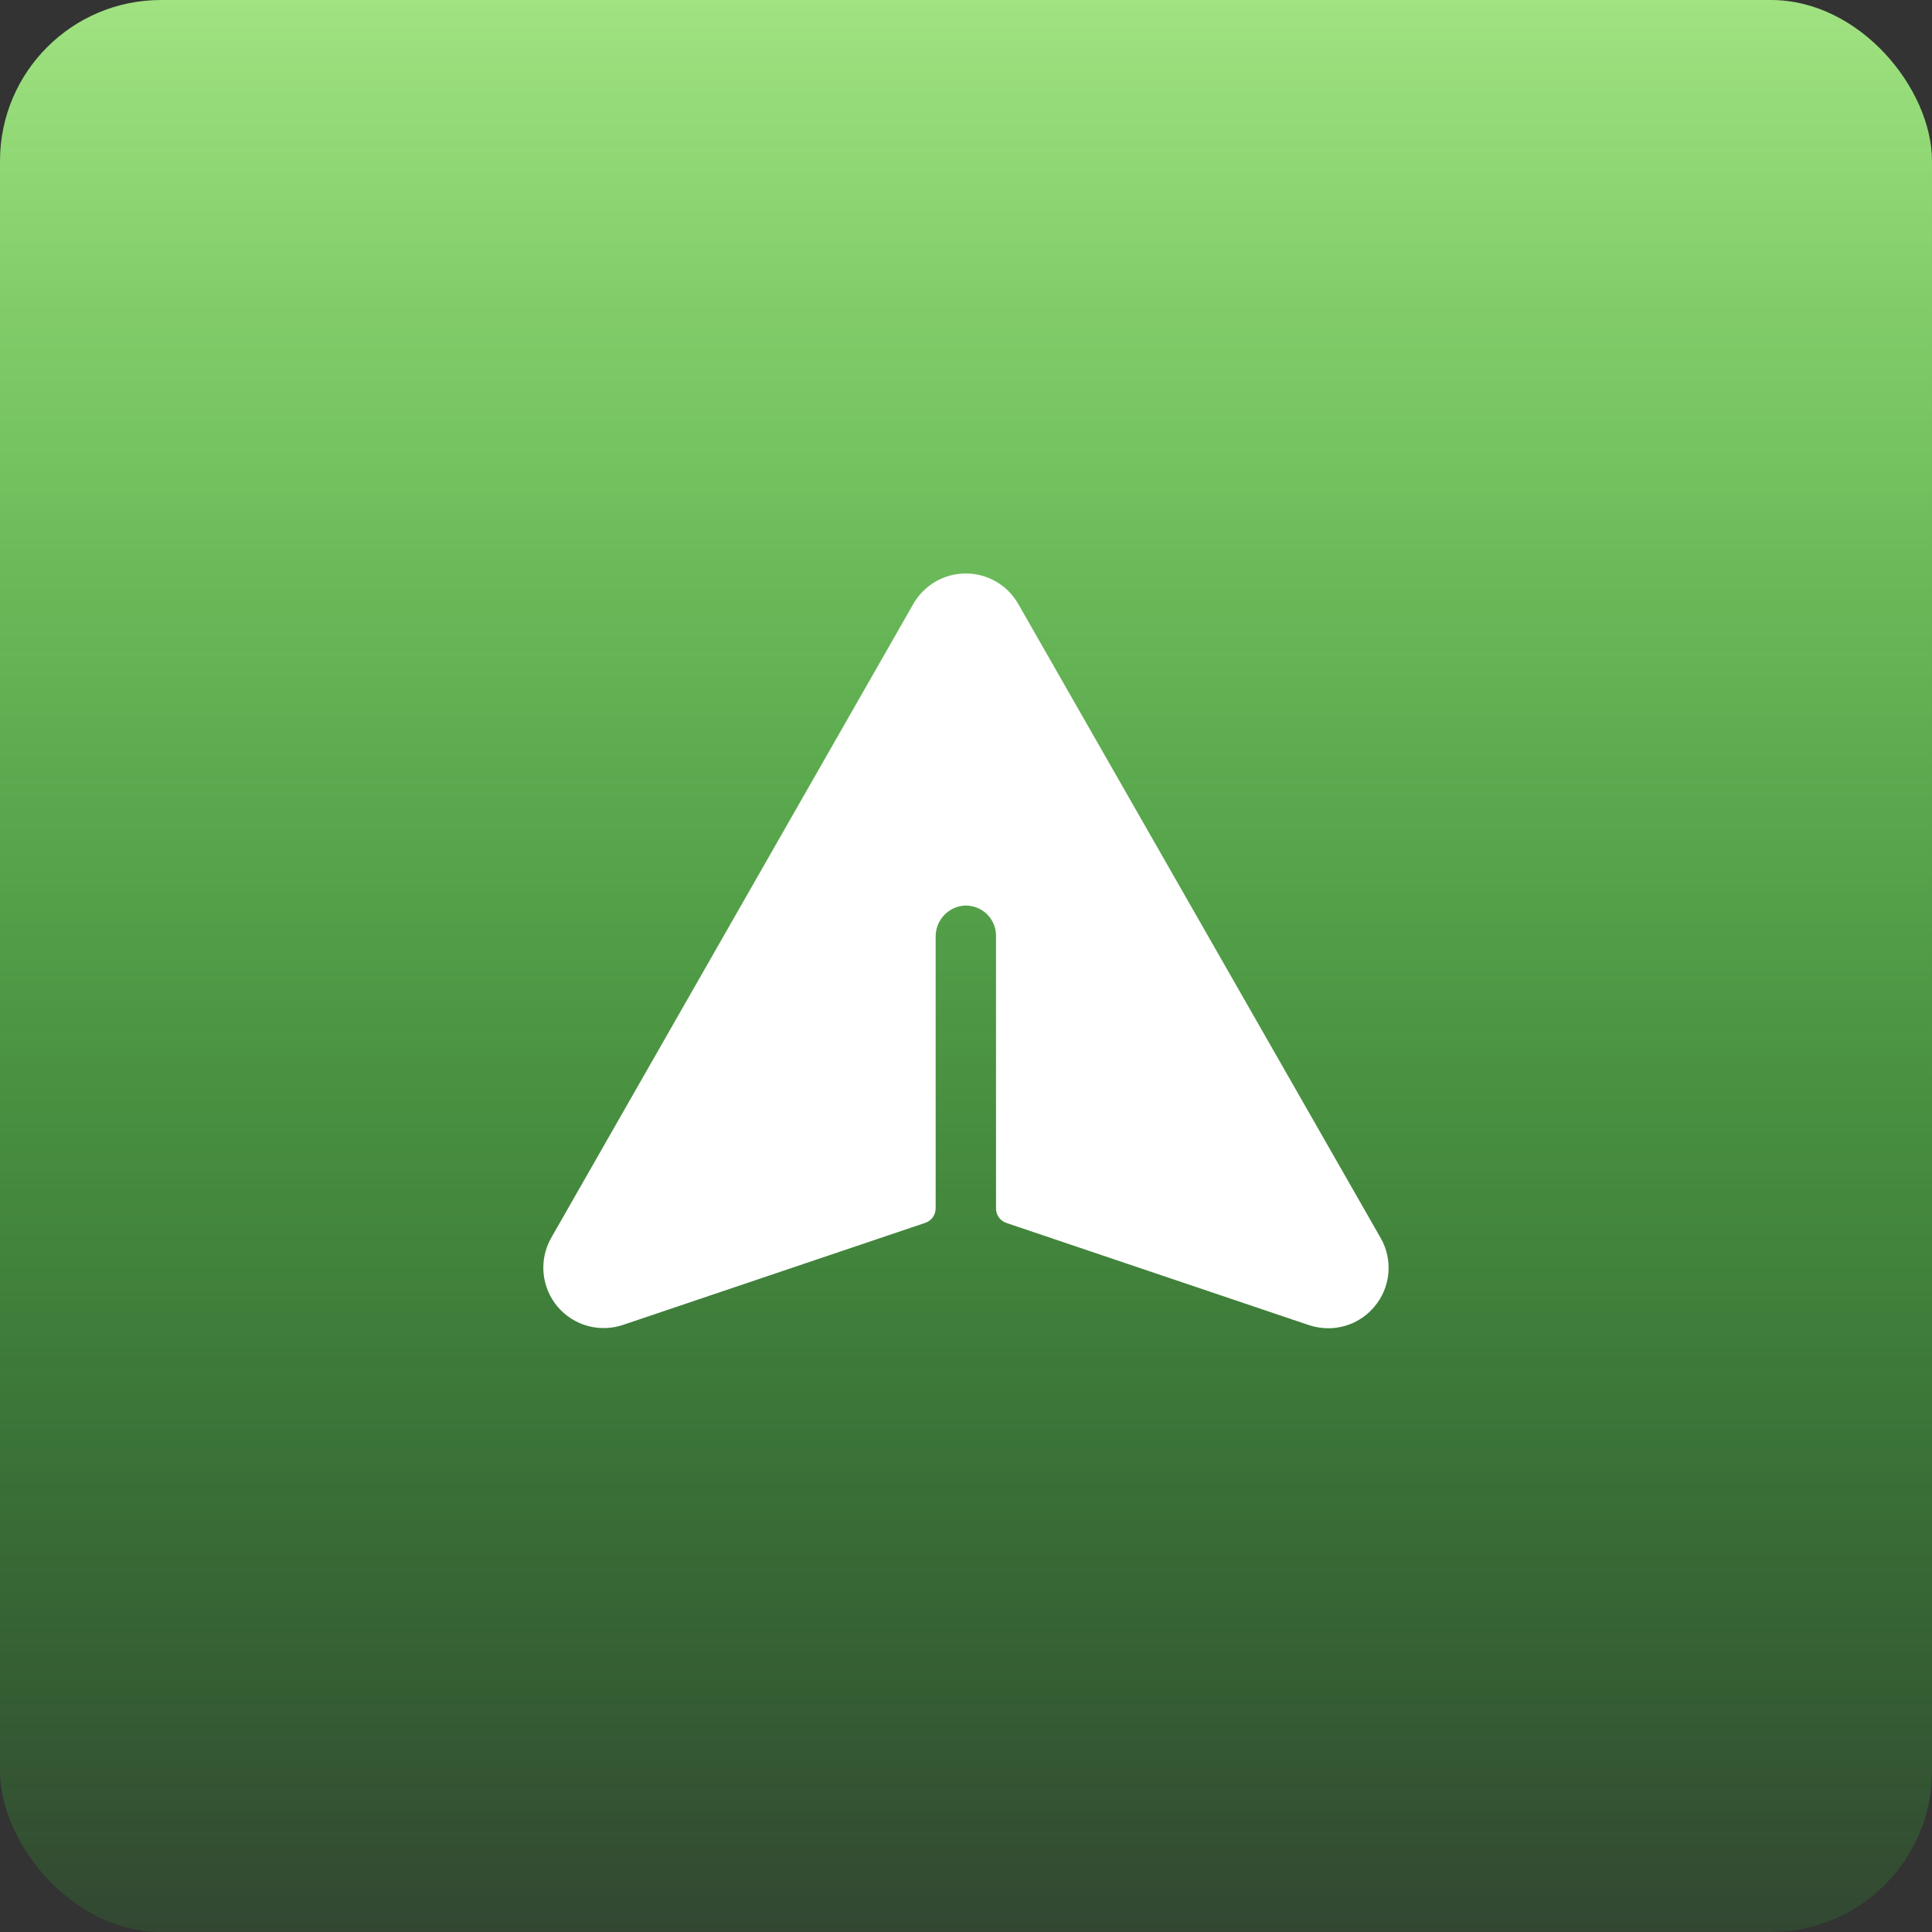 <svg width="48" height="48" viewBox="0 0 48 48" fill="none" xmlns="http://www.w3.org/2000/svg">
<rect x="0" y="0" width="48" height="48" fill="#333333" stroke="none"/>
<rect width="48" height="48" rx="4" fill="url(#paint0_linear_1178_5488)"/>
<path d="M34.144 32.467C34.004 32.634 33.829 32.768 33.631 32.861C33.433 32.953 33.218 33 33 33C32.828 33 32.658 32.971 32.496 32.914L25.001 30.383C24.927 30.357 24.862 30.31 24.816 30.246C24.771 30.182 24.746 30.106 24.746 30.027V23.25C24.746 23.147 24.725 23.045 24.685 22.951C24.644 22.857 24.584 22.772 24.509 22.701C24.434 22.631 24.346 22.577 24.249 22.542C24.152 22.508 24.049 22.493 23.946 22.5C23.753 22.517 23.574 22.606 23.444 22.75C23.314 22.893 23.244 23.081 23.246 23.274V30.024C23.246 30.103 23.221 30.179 23.176 30.243C23.13 30.307 23.065 30.355 22.991 30.38L15.496 32.911C15.208 33.012 14.897 33.023 14.603 32.943C14.309 32.862 14.046 32.694 13.85 32.461C13.654 32.227 13.534 31.94 13.505 31.636C13.477 31.333 13.541 31.028 13.69 30.762L22.687 15.012C22.818 14.78 23.008 14.587 23.237 14.453C23.467 14.318 23.729 14.248 23.995 14.248C24.261 14.248 24.522 14.318 24.752 14.453C24.982 14.587 25.172 14.78 25.302 15.012L34.303 30.759C34.456 31.026 34.522 31.333 34.493 31.638C34.465 31.944 34.343 32.233 34.144 32.467Z" fill="white"/>
<defs>
<linearGradient id="paint0_linear_1178_5488" x1="24" y1="0" x2="24" y2="48" gradientUnits="userSpaceOnUse">
<stop stop-color="#A1E281"/>
<stop offset="1" stop-color="#2EFE2A" stop-opacity="0.1"/>
</linearGradient>
</defs>
</svg>

